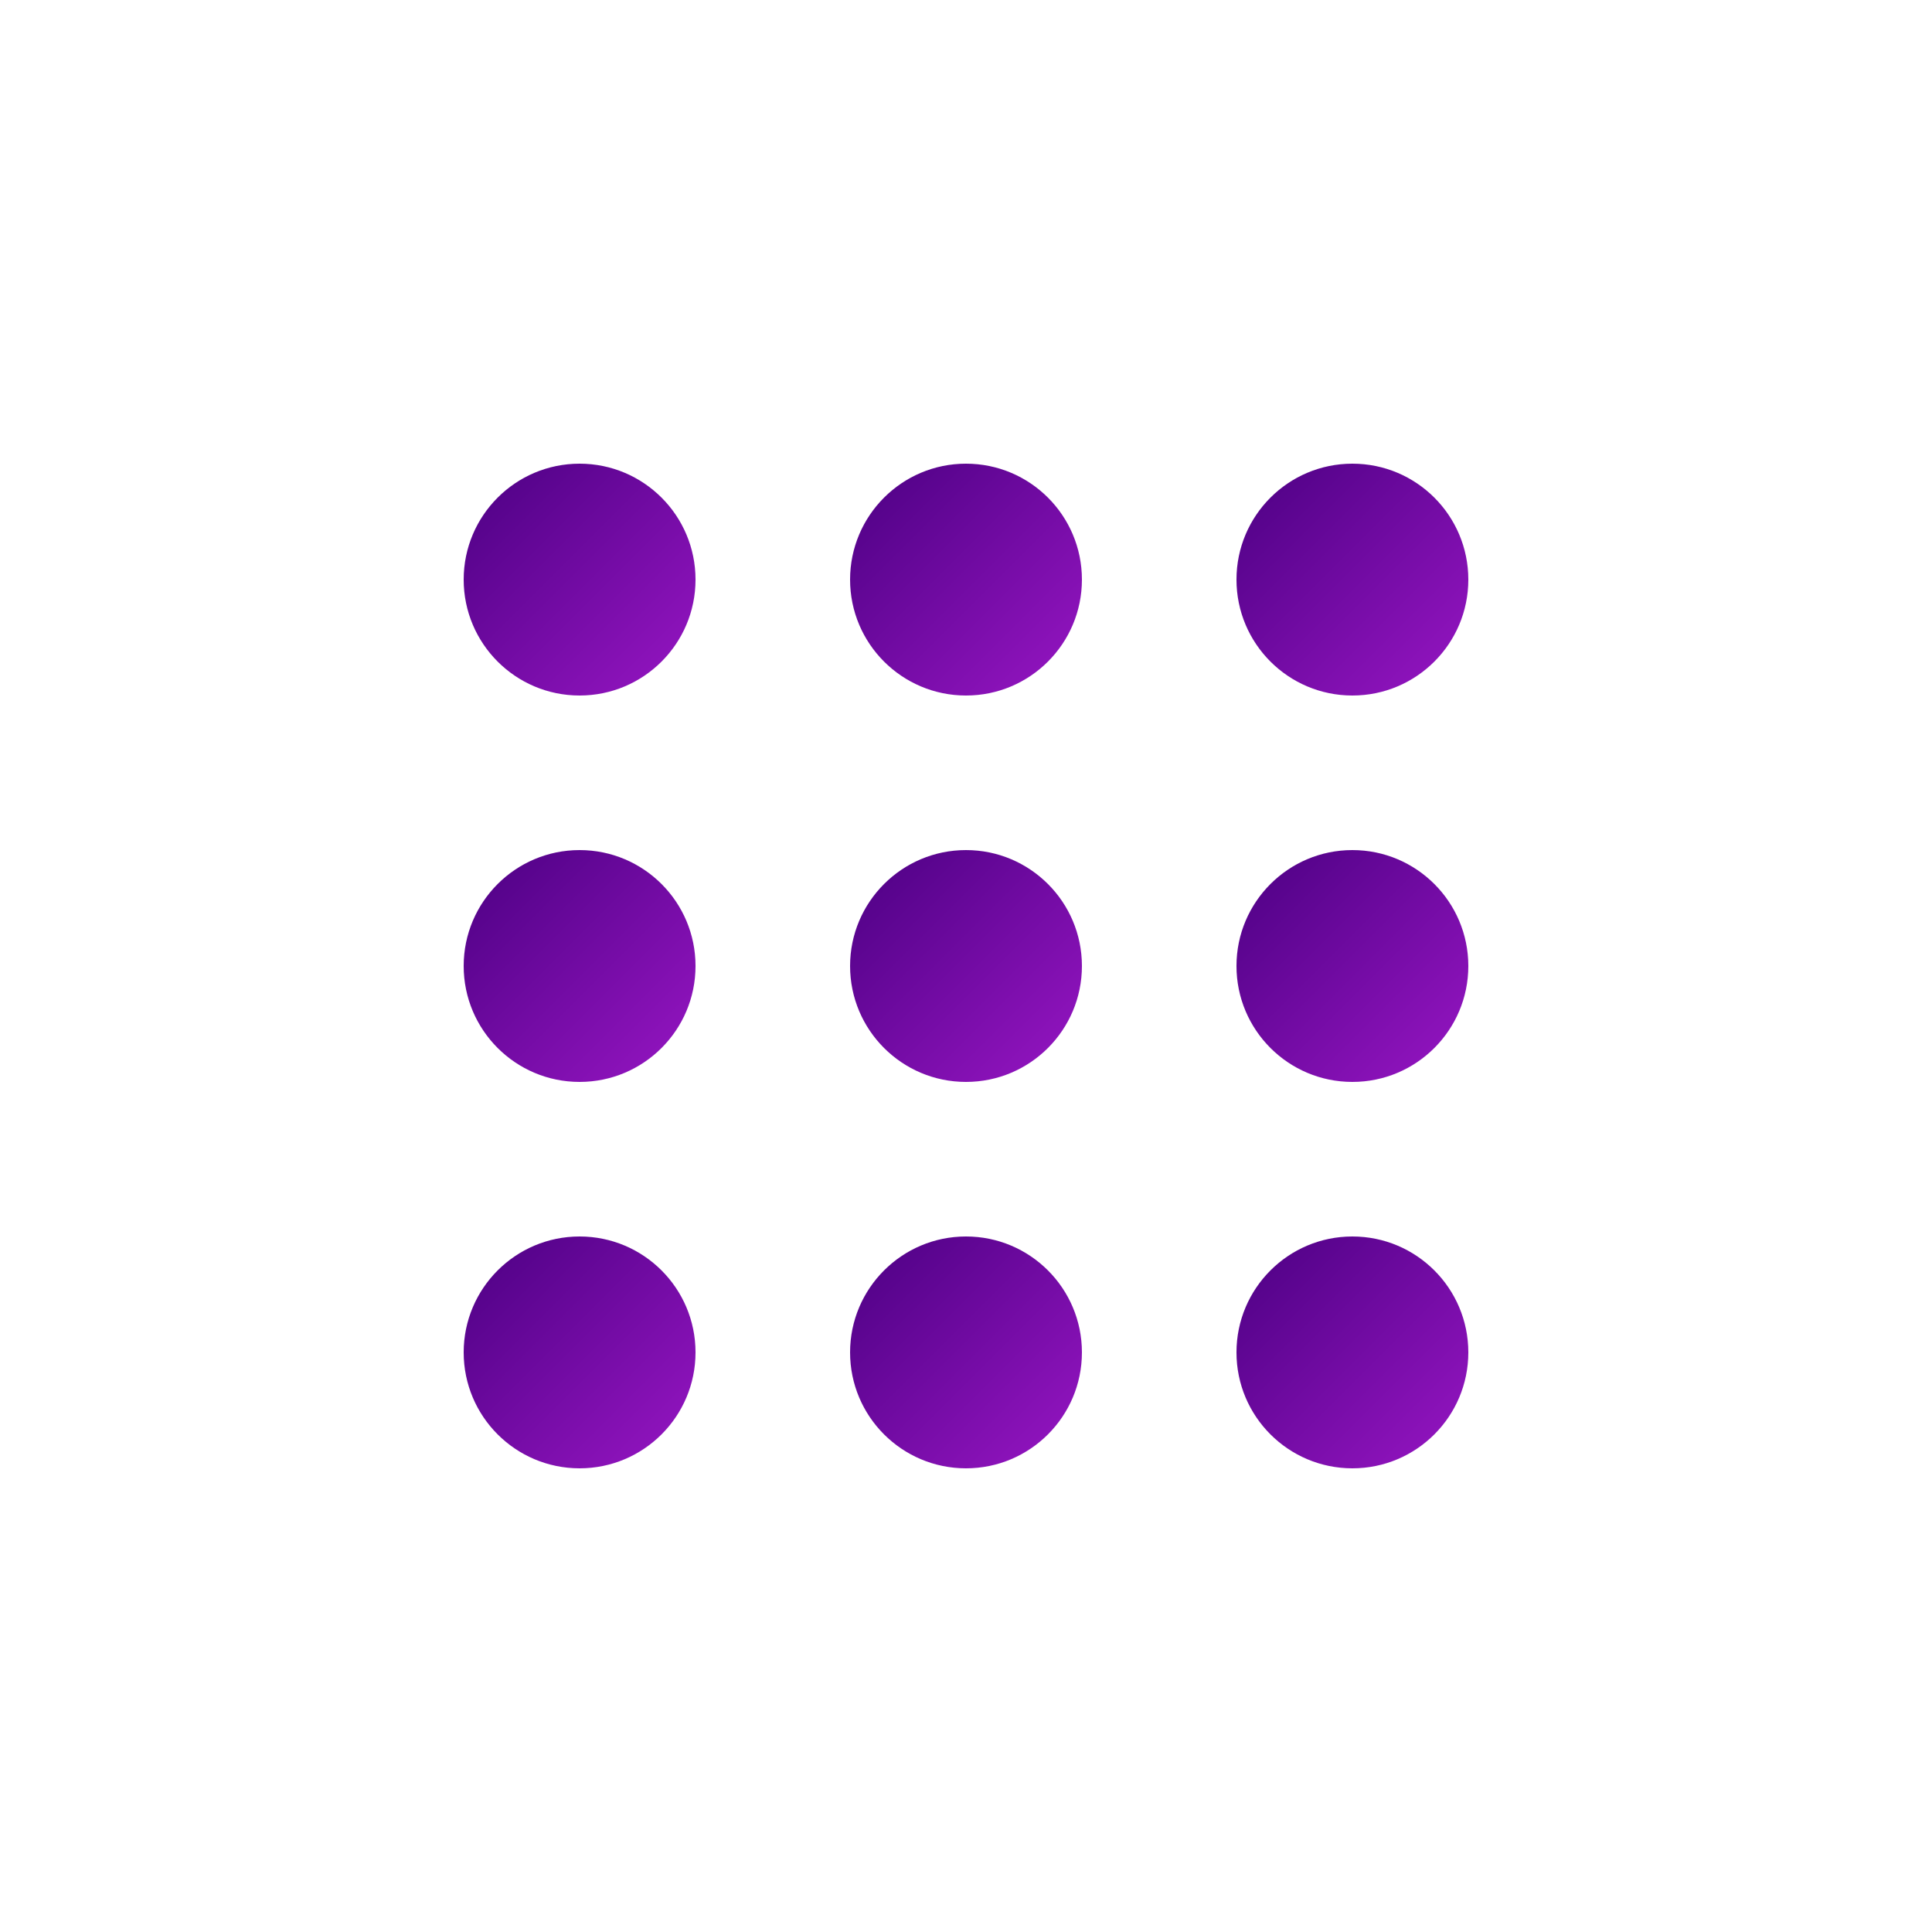<svg xmlns="http://www.w3.org/2000/svg" viewBox="0 0 100 100" preserveAspectRatio="xMidYMid" width="200" height="200" style="shape-rendering: auto; display: block; background: transparent;">
  <defs>
    <linearGradient id="gradient" x1="0%" y1="0%" x2="100%" y2="100%">
      <stop offset="0%" style="stop-color:#4B0082;stop-opacity:1" />
      <stop offset="100%" style="stop-color:#9816c4;stop-opacity:1" />
    </linearGradient>
  </defs>
  <circle cx="30" cy="30" r="6" fill="url(#gradient)">
    <animate attributeName="r" values="6;10;6" dur="1.5s" repeatCount="indefinite" begin="0s" />
    <animate attributeName="opacity" values="1;0.3;1" dur="1.5s" repeatCount="indefinite" begin="0s" />
  </circle>
  <circle cx="50" cy="30" r="6" fill="url(#gradient)">
    <animate attributeName="r" values="6;10;6" dur="1.5s" repeatCount="indefinite" begin="0.1s" />
    <animate attributeName="opacity" values="1;0.3;1" dur="1.5s" repeatCount="indefinite" begin="0.1s" />
  </circle>
  <circle cx="70" cy="30" r="6" fill="url(#gradient)">
    <animate attributeName="r" values="6;10;6" dur="1.5s" repeatCount="indefinite" begin="0.2s" />
    <animate attributeName="opacity" values="1;0.3;1" dur="1.5s" repeatCount="indefinite" begin="0.2s" />
  </circle>
  <circle cx="30" cy="50" r="6" fill="url(#gradient)">
    <animate attributeName="r" values="6;10;6" dur="1.5s" repeatCount="indefinite" begin="0.3s" />
    <animate attributeName="opacity" values="1;0.3;1" dur="1.5s" repeatCount="indefinite" begin="0.3s" />
  </circle>
  <circle cx="50" cy="50" r="6" fill="url(#gradient)">
    <animate attributeName="r" values="6;10;6" dur="1.5s" repeatCount="indefinite" begin="0.4s" />
    <animate attributeName="opacity" values="1;0.3;1" dur="1.5s" repeatCount="indefinite" begin="0.4s" />
  </circle>
  <circle cx="70" cy="50" r="6" fill="url(#gradient)">
    <animate attributeName="r" values="6;10;6" dur="1.5s" repeatCount="indefinite" begin="0.5s" />
    <animate attributeName="opacity" values="1;0.3;1" dur="1.5s" repeatCount="indefinite" begin="0.5s" />
  </circle>
  <circle cx="30" cy="70" r="6" fill="url(#gradient)">
    <animate attributeName="r" values="6;10;6" dur="1.5s" repeatCount="indefinite" begin="0.6s" />
    <animate attributeName="opacity" values="1;0.3;1" dur="1.5s" repeatCount="indefinite" begin="0.6s" />
  </circle>
  <circle cx="50" cy="70" r="6" fill="url(#gradient)">
    <animate attributeName="r" values="6;10;6" dur="1.5s" repeatCount="indefinite" begin="0.7s" />
    <animate attributeName="opacity" values="1;0.3;1" dur="1.5s" repeatCount="indefinite" begin="0.7s" />
  </circle>
  <circle cx="70" cy="70" r="6" fill="url(#gradient)">
    <animate attributeName="r" values="6;10;6" dur="1.5s" repeatCount="indefinite" begin="0.8s" />
    <animate attributeName="opacity" values="1;0.3;1" dur="1.5s" repeatCount="indefinite" begin="0.8s" />
  </circle>
</svg>